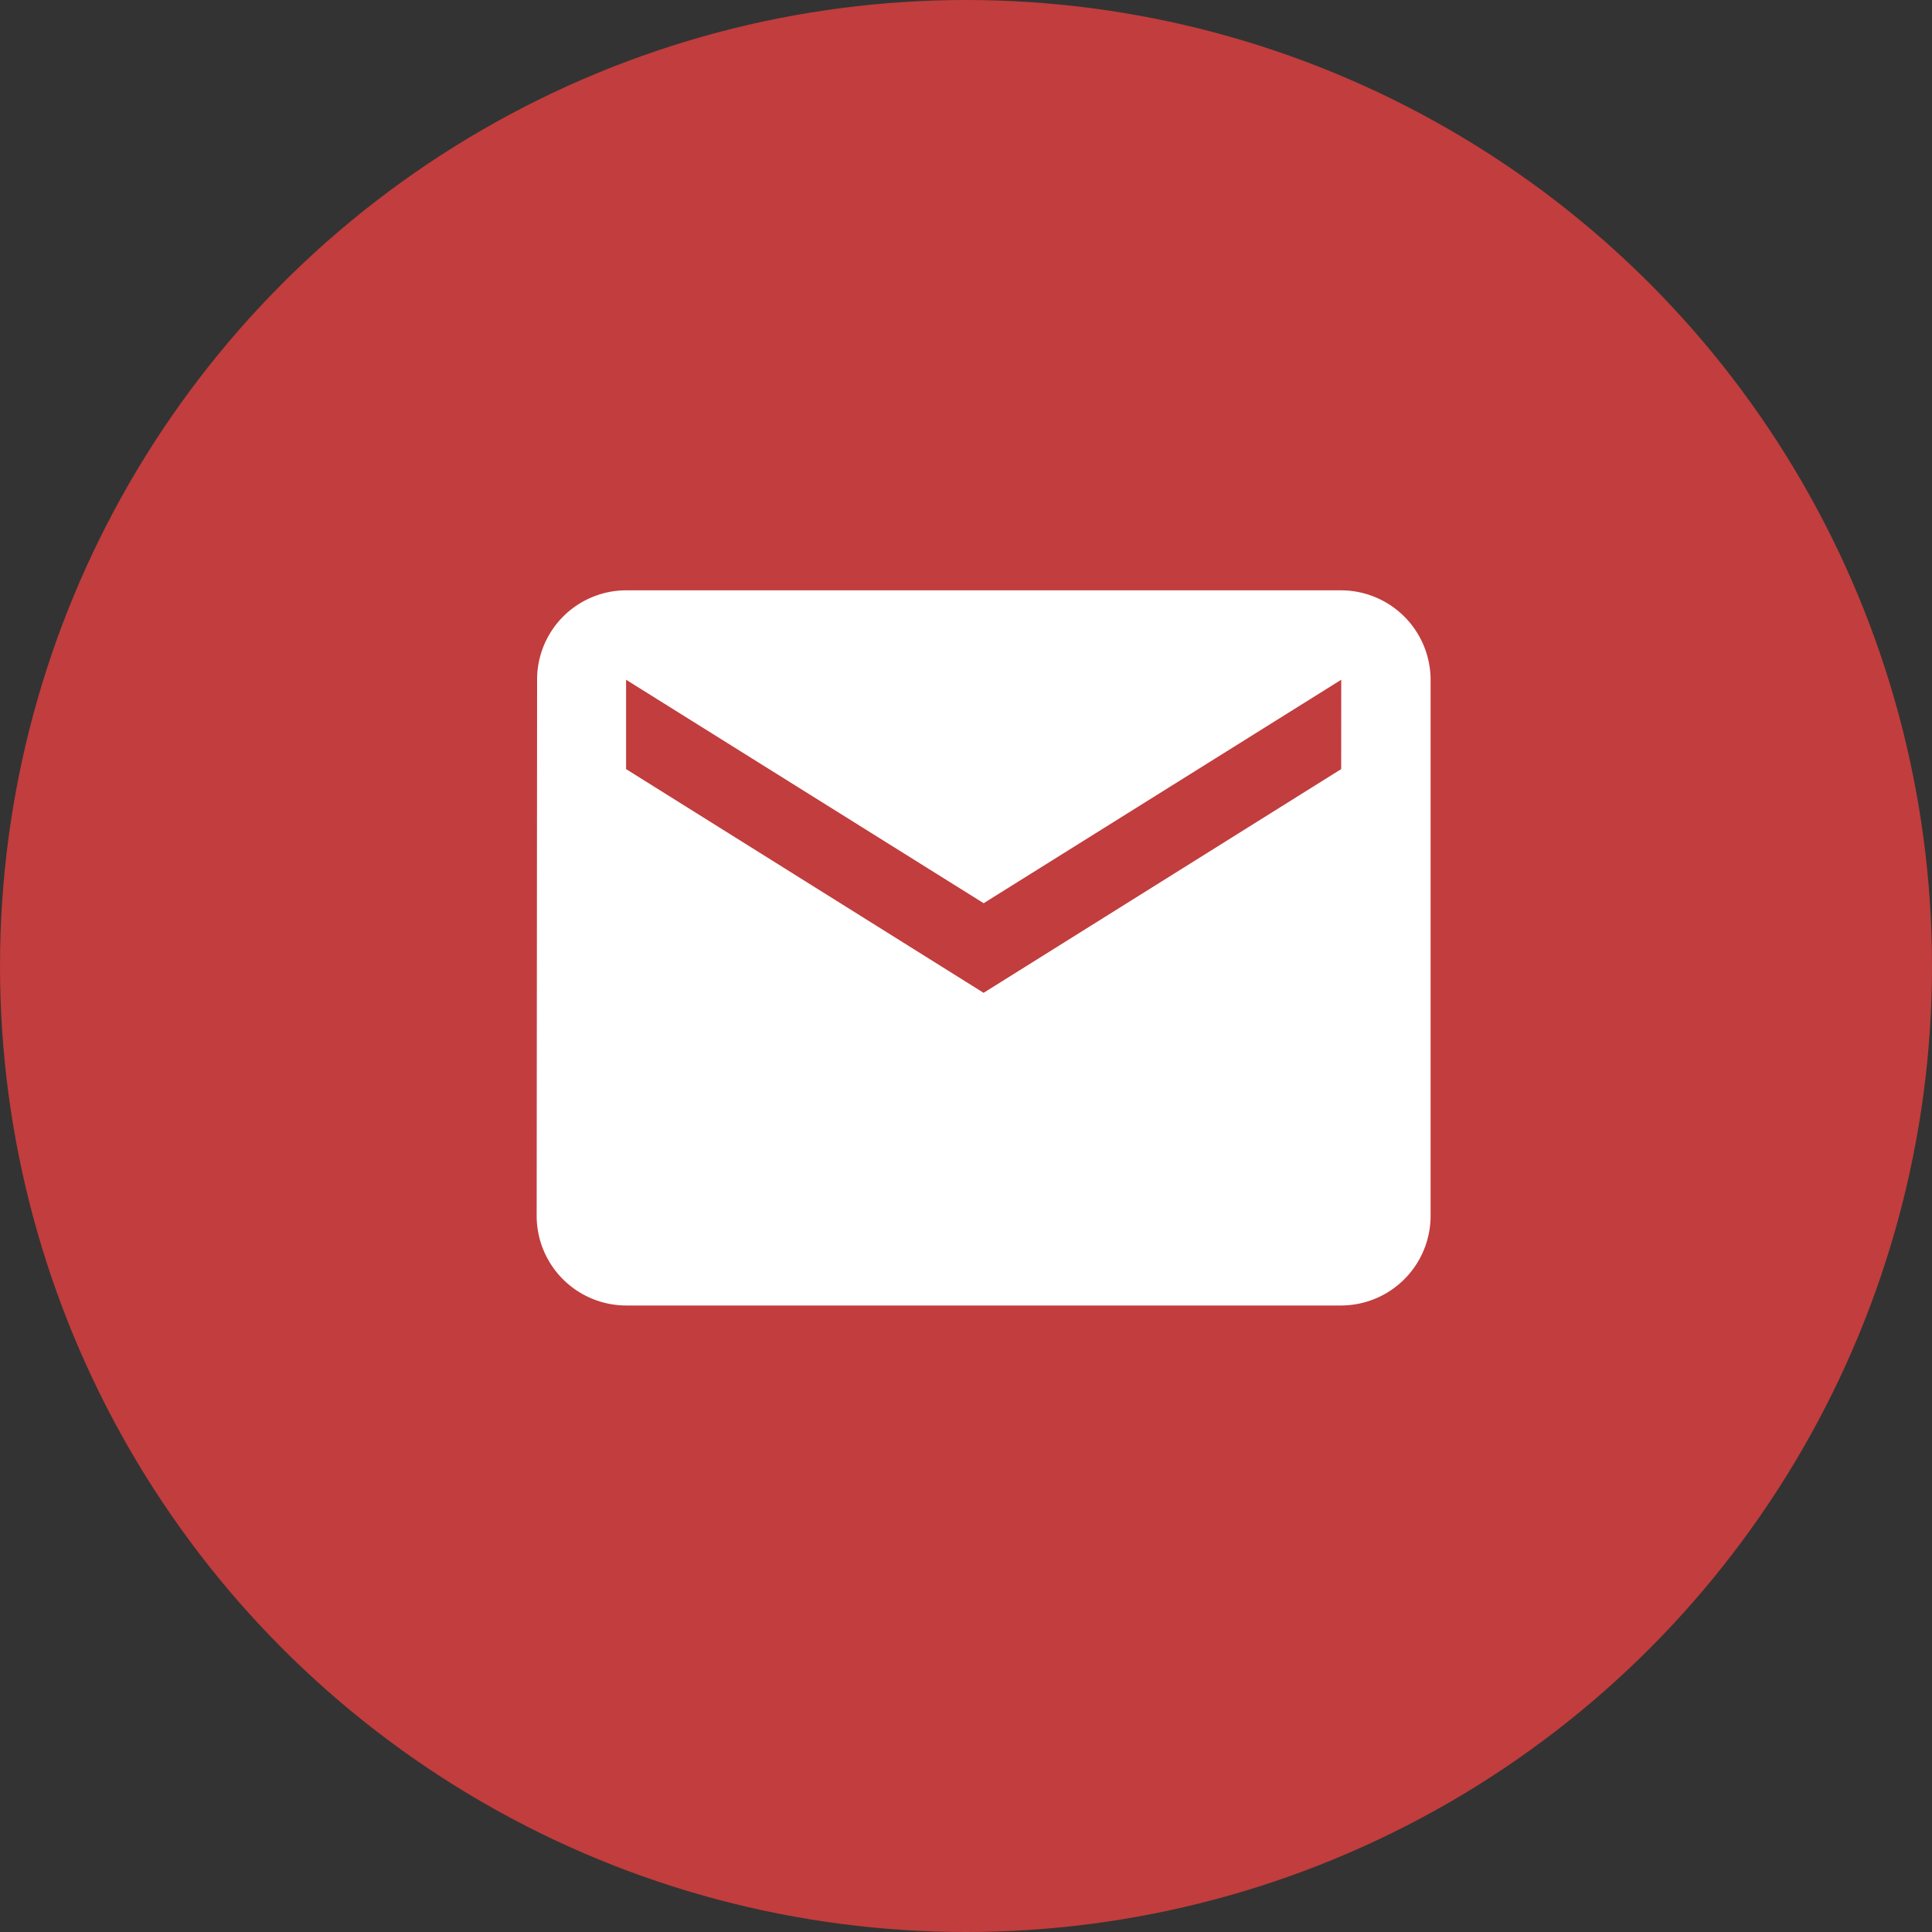 <svg xmlns="http://www.w3.org/2000/svg" width="36" height="36" viewBox="0 0 36 36">
  <rect x="0" y="0" width="36" height="36" fill="#333333" stroke="none"/>
  <g id="组_1921" data-name="组 1921" transform="translate(-2180.645 -20)">
    <g id="组_1918" data-name="组 1918">
      <circle id="椭圆_30" data-name="椭圆 30" cx="18" cy="18" r="18" transform="translate(2180.645 20)" fill="#c23d3d"/>
    </g>
    <path id="Icon_material-email" data-name="Icon material-email" d="M17.991,6H4.666A1.663,1.663,0,0,0,3.008,7.666L3,17.66a1.671,1.671,0,0,0,1.666,1.666H17.991a1.671,1.671,0,0,0,1.666-1.666V7.666A1.671,1.671,0,0,0,17.991,6Zm0,3.331L11.328,13.5,4.666,9.331V7.666l6.663,4.164,6.663-4.164Z" transform="translate(2187.645 25)" fill="#fff"/>
  </g>
</svg>
